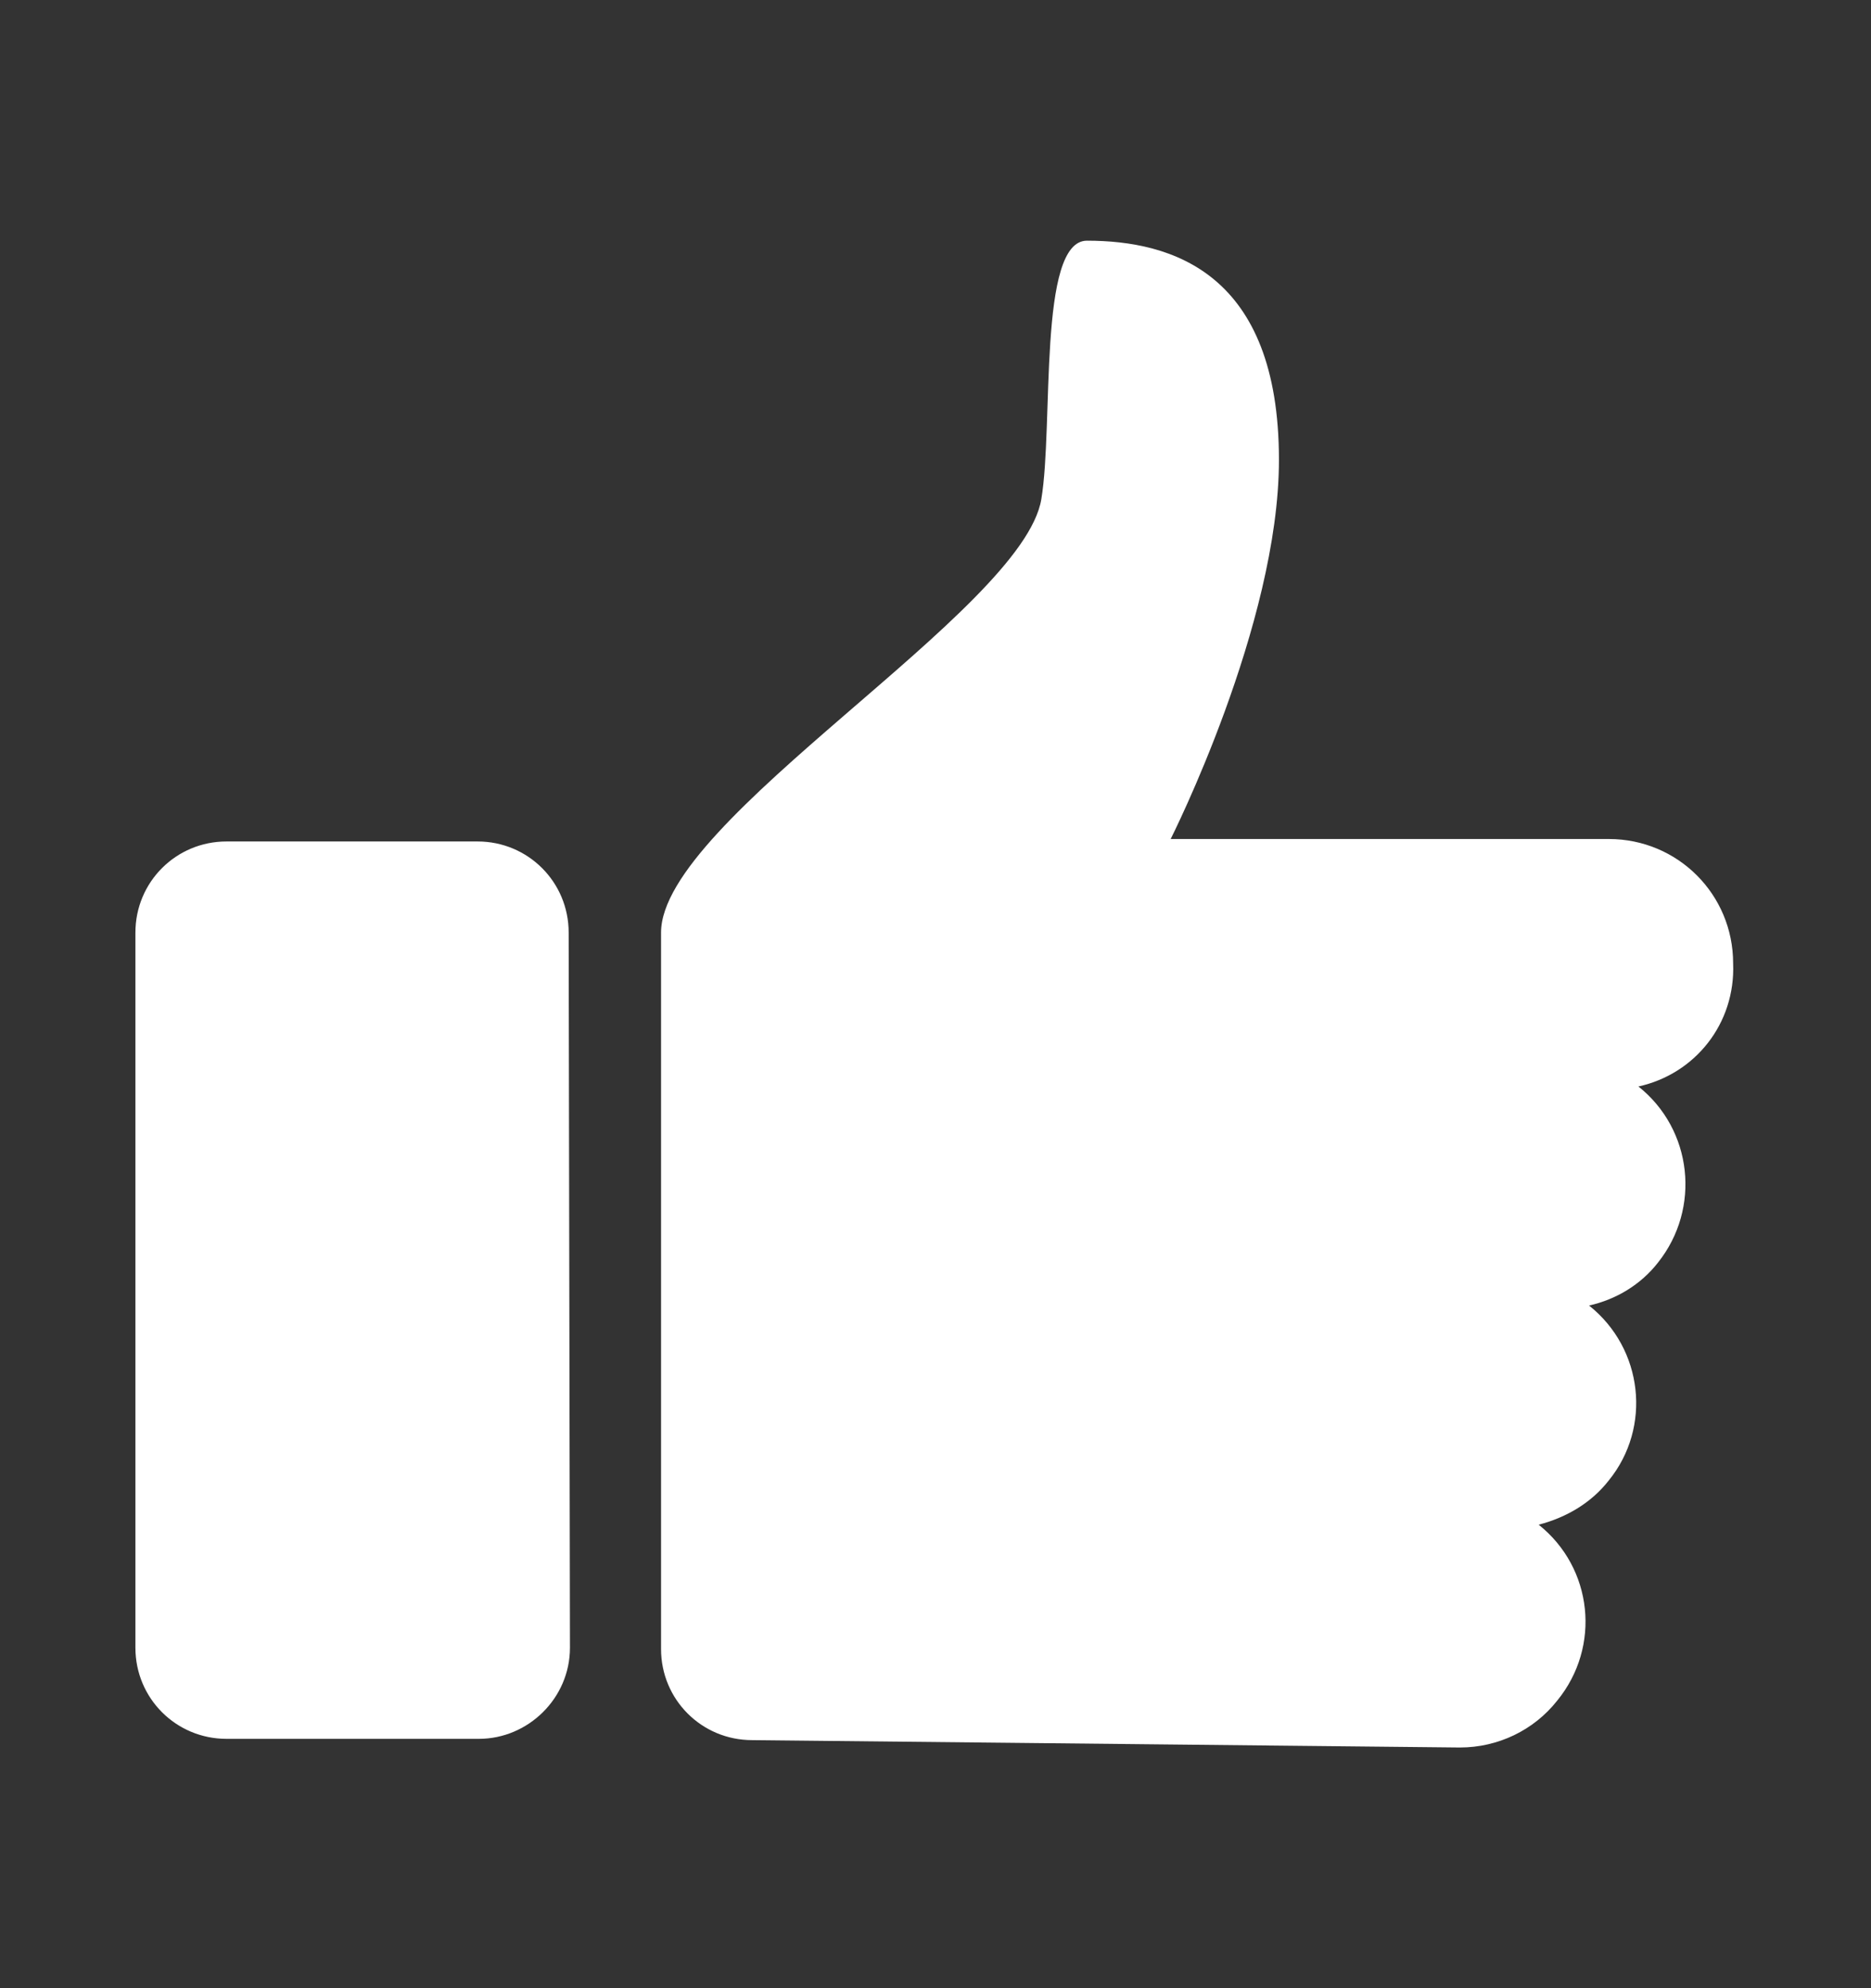 <svg width="16" height="17" viewBox="0 0 16 17" fill="none" xmlns="http://www.w3.org/2000/svg">
<rect x="0" y="0" width="16" height="17" fill="#333333" stroke="none"/>
<path d="M4.874 14.089C4.874 14.521 4.516 14.868 4.095 14.868H1.937C1.505 14.868 1.158 14.521 1.158 14.089V7.974C1.158 7.542 1.505 7.195 1.937 7.195H4.084C4.516 7.195 4.863 7.542 4.863 7.974L4.874 14.089ZM14.011 9.29C14.474 9.658 14.547 10.332 14.179 10.795C14.032 10.984 13.821 11.111 13.589 11.163C14.053 11.532 14.126 12.205 13.758 12.658C13.611 12.847 13.4 12.974 13.158 13.037C13.621 13.405 13.695 14.079 13.316 14.542C13.116 14.795 12.81 14.942 12.484 14.942L6.432 14.879C6 14.879 5.653 14.532 5.653 14.1V7.974C5.653 7.005 8.747 5.226 8.905 4.268C9.011 3.637 8.874 2.058 9.295 2.058C10.021 2.058 10.937 2.332 10.937 3.932C10.937 5.342 10.011 7.174 10.011 7.174H13.758C14.347 7.174 14.821 7.647 14.821 8.237C14.842 8.753 14.495 9.184 14.011 9.29Z" fill="white"/>
</svg>
